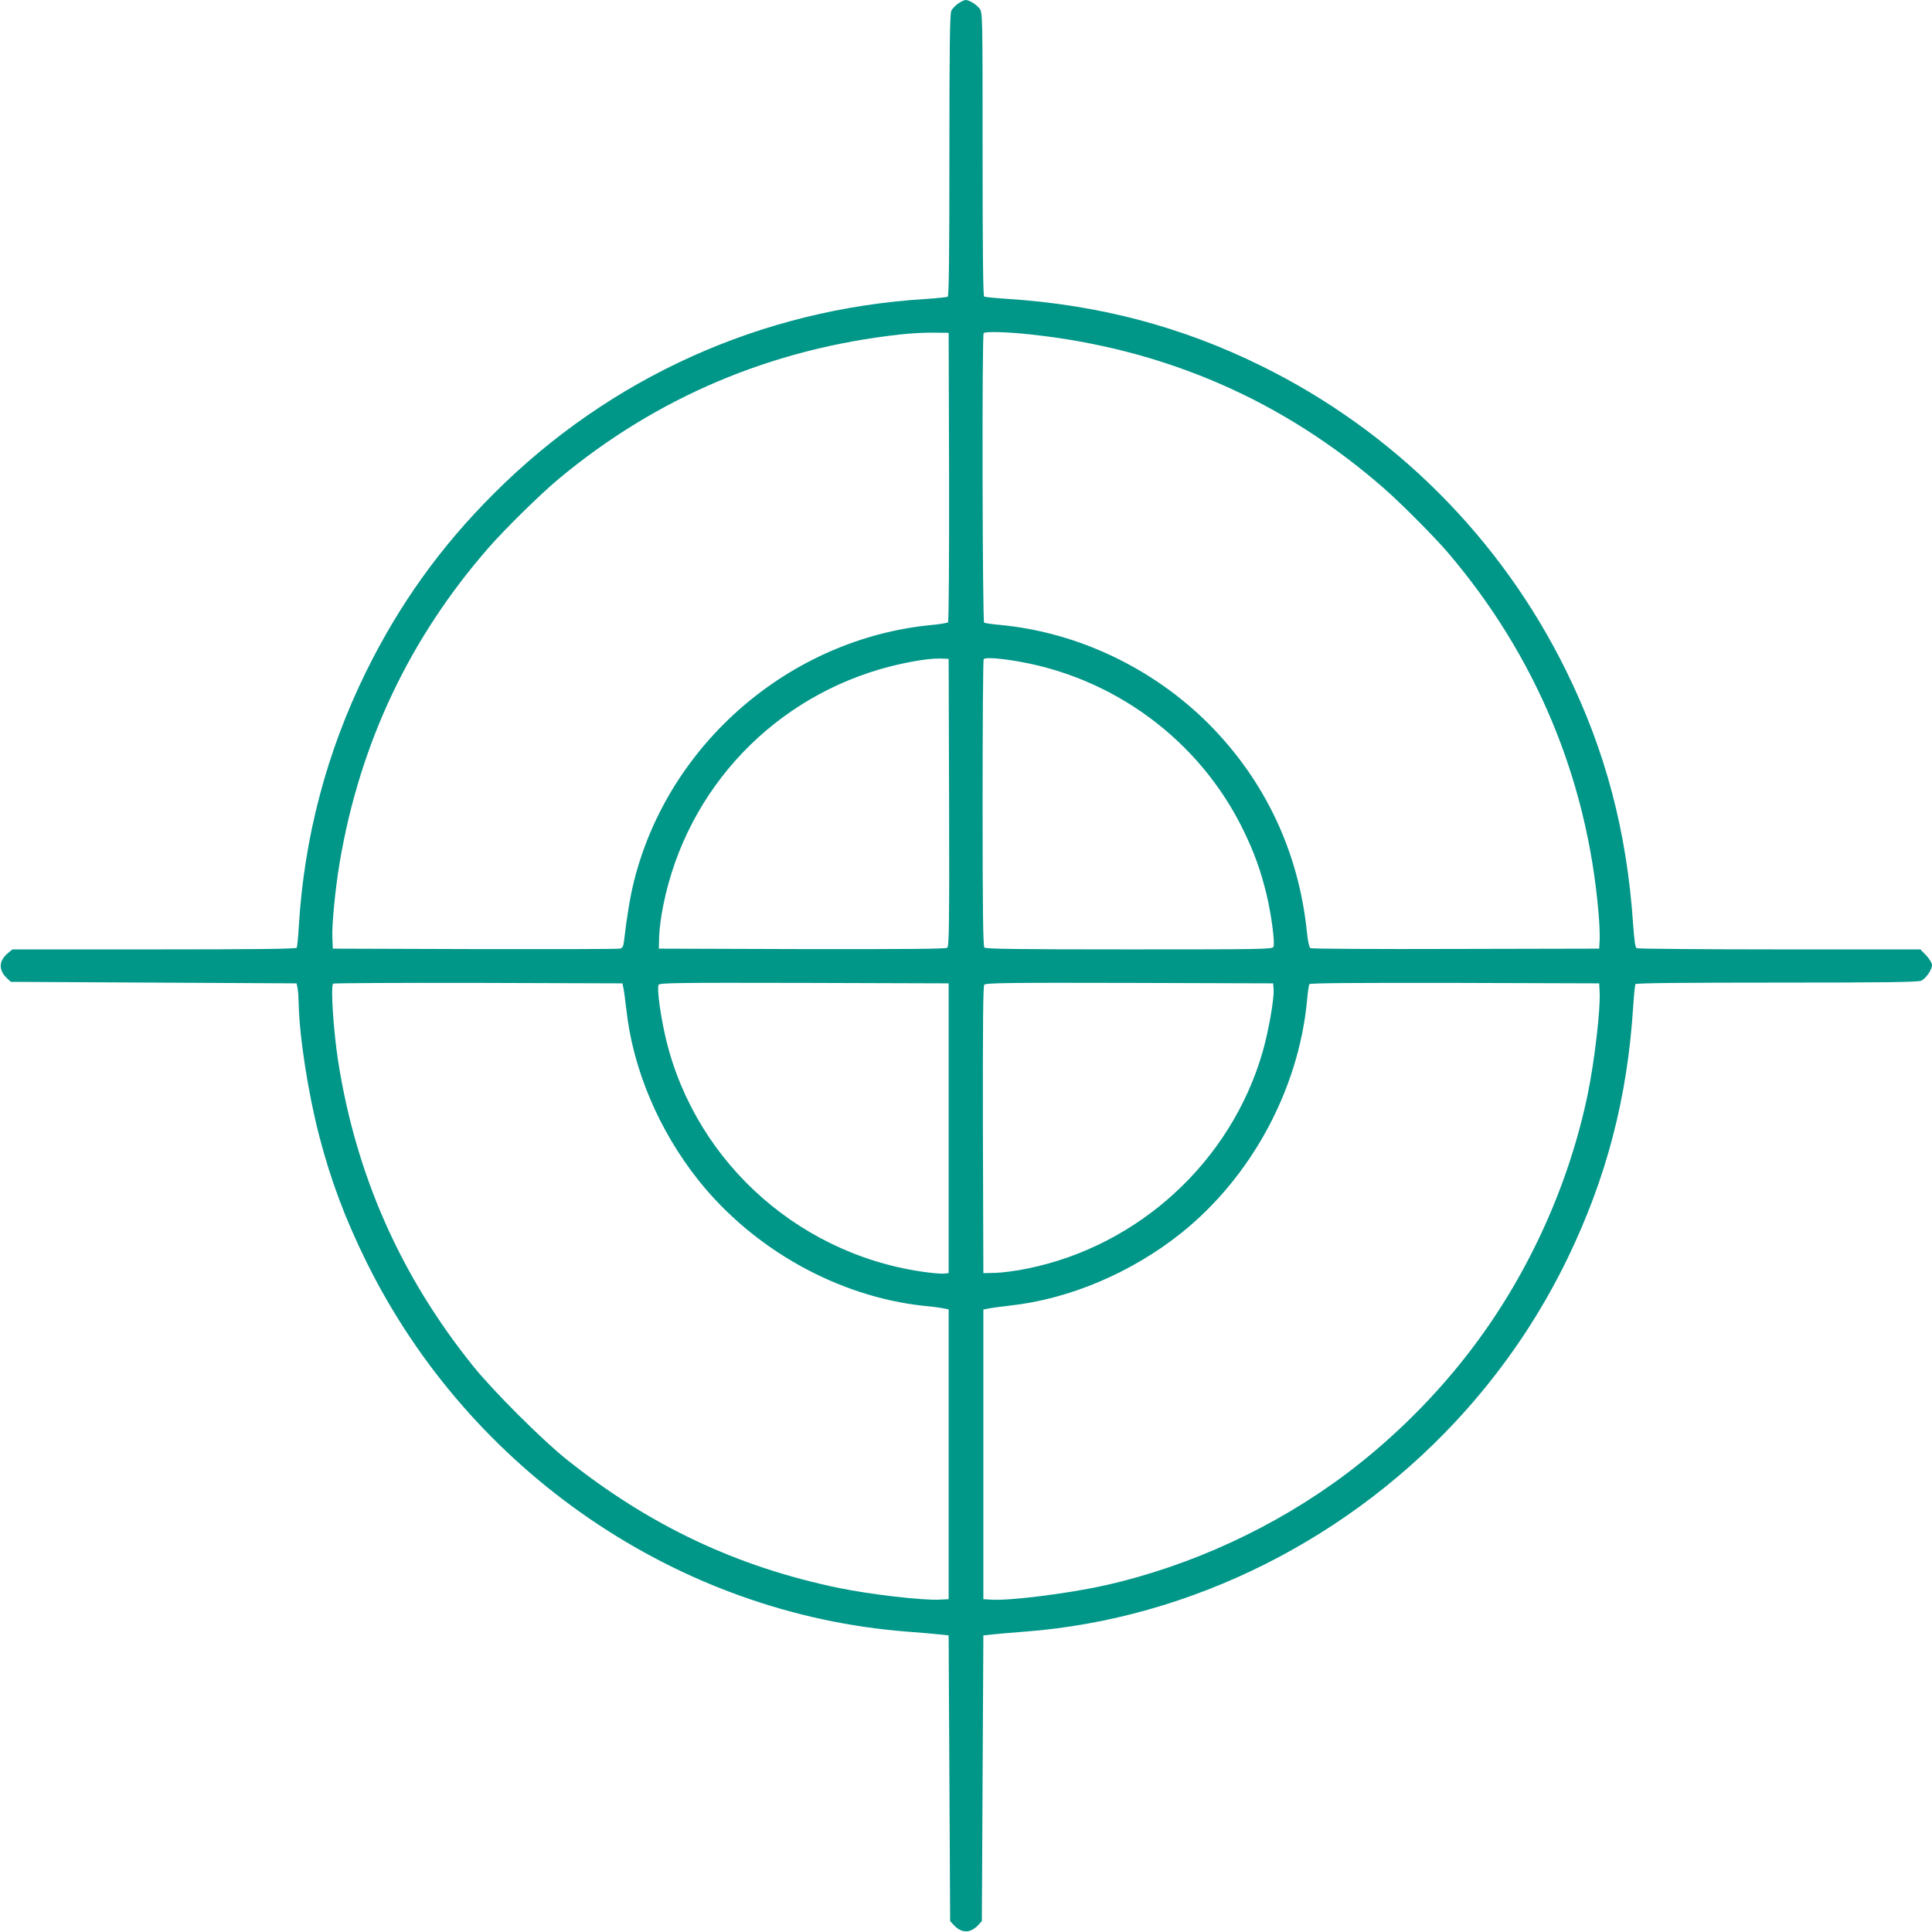 <?xml version="1.0" standalone="no"?>
<!DOCTYPE svg PUBLIC "-//W3C//DTD SVG 20010904//EN"
 "http://www.w3.org/TR/2001/REC-SVG-20010904/DTD/svg10.dtd">
<svg version="1.0" xmlns="http://www.w3.org/2000/svg"
 width="1280pt" height="1280pt" viewBox="0 0 1280 1280"
 preserveAspectRatio="xMidYMid meet">
<g transform="translate(0,1280) scale(0.1,-0.1)"
fill="#009688" stroke="none">
<path d="M6349 12777 c-18 -12 -39 -34 -46 -47 -10 -20 -13 -232 -13 -957 0
-660 -3 -934 -11 -939 -6 -3 -72 -10 -147 -15 -1085 -66 -2091 -519 -2861
-1290 -353 -352 -627 -735 -847 -1182 -259 -527 -408 -1091 -444 -1679 -4 -75
-11 -141 -14 -147 -5 -8 -281 -11 -946 -11 l-938 0 -30 -25 c-61 -51 -63 -112
-5 -167 l25 -23 946 -5 947 -5 6 -30 c4 -16 7 -64 8 -105 4 -216 63 -597 137
-880 76 -292 171 -544 309 -825 685 -1392 2065 -2338 3585 -2455 80 -6 174
-14 210 -18 l65 -7 5 -947 5 -946 23 -25 c53 -57 111 -57 164 0 l23 25 5 946
5 947 65 7 c36 4 130 12 210 18 1104 84 2170 620 2925 1470 272 307 493 638
670 1002 258 533 397 1065 435 1666 5 78 12 147 15 152 4 7 330 10 938 10 725
0 937 3 957 13 31 16 70 73 70 103 0 13 -17 41 -38 64 l-39 40 -934 0 c-514 0
-940 4 -946 8 -9 5 -16 58 -23 155 -41 616 -183 1154 -444 1683 -432 878
-1142 1588 -2020 2020 -529 261 -1078 405 -1684 444 -78 5 -147 12 -152 15 -7
4 -10 332 -10 944 0 936 0 938 -21 965 -22 28 -68 56 -92 56 -8 0 -29 -10 -48
-23z m-61 -3136 c1 -525 -2 -959 -7 -964 -4 -4 -55 -13 -112 -18 -934 -91
-1739 -783 -1968 -1695 -26 -102 -48 -237 -67 -401 -4 -34 -10 -44 -27 -48
-12 -3 -445 -4 -962 -3 l-940 3 -3 75 c-4 88 21 334 49 499 134 789 463 1483
985 2081 110 126 346 358 464 456 650 542 1411 864 2263 958 67 8 167 13 222
12 l100 -1 3 -954z m532 944 c894 -94 1683 -437 2350 -1021 118 -104 336 -323
426 -429 577 -678 917 -1489 994 -2375 7 -74 10 -160 8 -190 l-3 -55 -950 -2
c-522 -2 -956 1 -963 5 -8 5 -17 46 -23 103 -54 535 -278 1009 -653 1385 -369
368 -863 603 -1373 653 -57 5 -107 12 -113 16 -11 7 -15 1907 -3 1918 11 12
154 8 303 -8z m-532 -3101 c2 -794 0 -953 -12 -963 -10 -8 -267 -10 -962 -9
l-949 3 2 80 c1 44 13 139 28 210 156 774 740 1386 1508 1581 132 33 258 53
327 51 l55 -2 3 -951z m414 941 c666 -100 1246 -526 1538 -1130 70 -145 112
-260 151 -420 31 -128 57 -320 46 -348 -6 -16 -74 -17 -955 -17 -724 0 -951 3
-960 12 -9 9 -12 236 -12 958 0 521 3 950 7 953 10 11 81 8 185 -8z m-2571
-2175 c4 -19 12 -82 19 -140 43 -394 216 -801 478 -1130 365 -458 923 -769
1488 -831 55 -5 115 -13 134 -17 l35 -7 0 -960 0 -960 -60 -3 c-110 -6 -457
34 -666 77 -678 140 -1259 415 -1809 855 -160 128 -487 455 -616 616 -481 598
-776 1266 -894 2021 -31 200 -50 495 -33 512 3 4 436 6 962 5 l955 -3 7 -35z
m2154 -925 l0 -960 -33 -3 c-18 -2 -83 4 -144 13 -854 125 -1545 777 -1712
1615 -28 139 -42 261 -33 285 6 13 107 15 964 13 l958 -3 0 -960z m2153 918
c4 -61 -34 -278 -73 -413 -209 -724 -819 -1285 -1560 -1435 -69 -14 -163 -27
-208 -28 l-82 -2 -3 949 c-1 695 1 952 9 962 10 12 169 14 963 12 l951 -3 3
-42z m2160 -18 c6 -111 -34 -456 -78 -670 -123 -596 -387 -1182 -753 -1670
-237 -317 -528 -608 -843 -846 -470 -354 -1034 -615 -1606 -743 -237 -53 -632
-103 -753 -94 l-50 3 0 960 0 959 35 7 c19 4 82 12 140 19 394 43 805 217
1135 480 463 370 777 947 834 1537 5 57 12 107 16 113 4 7 316 9 963 8 l957
-3 3 -60z"/>
</g>
</svg>
